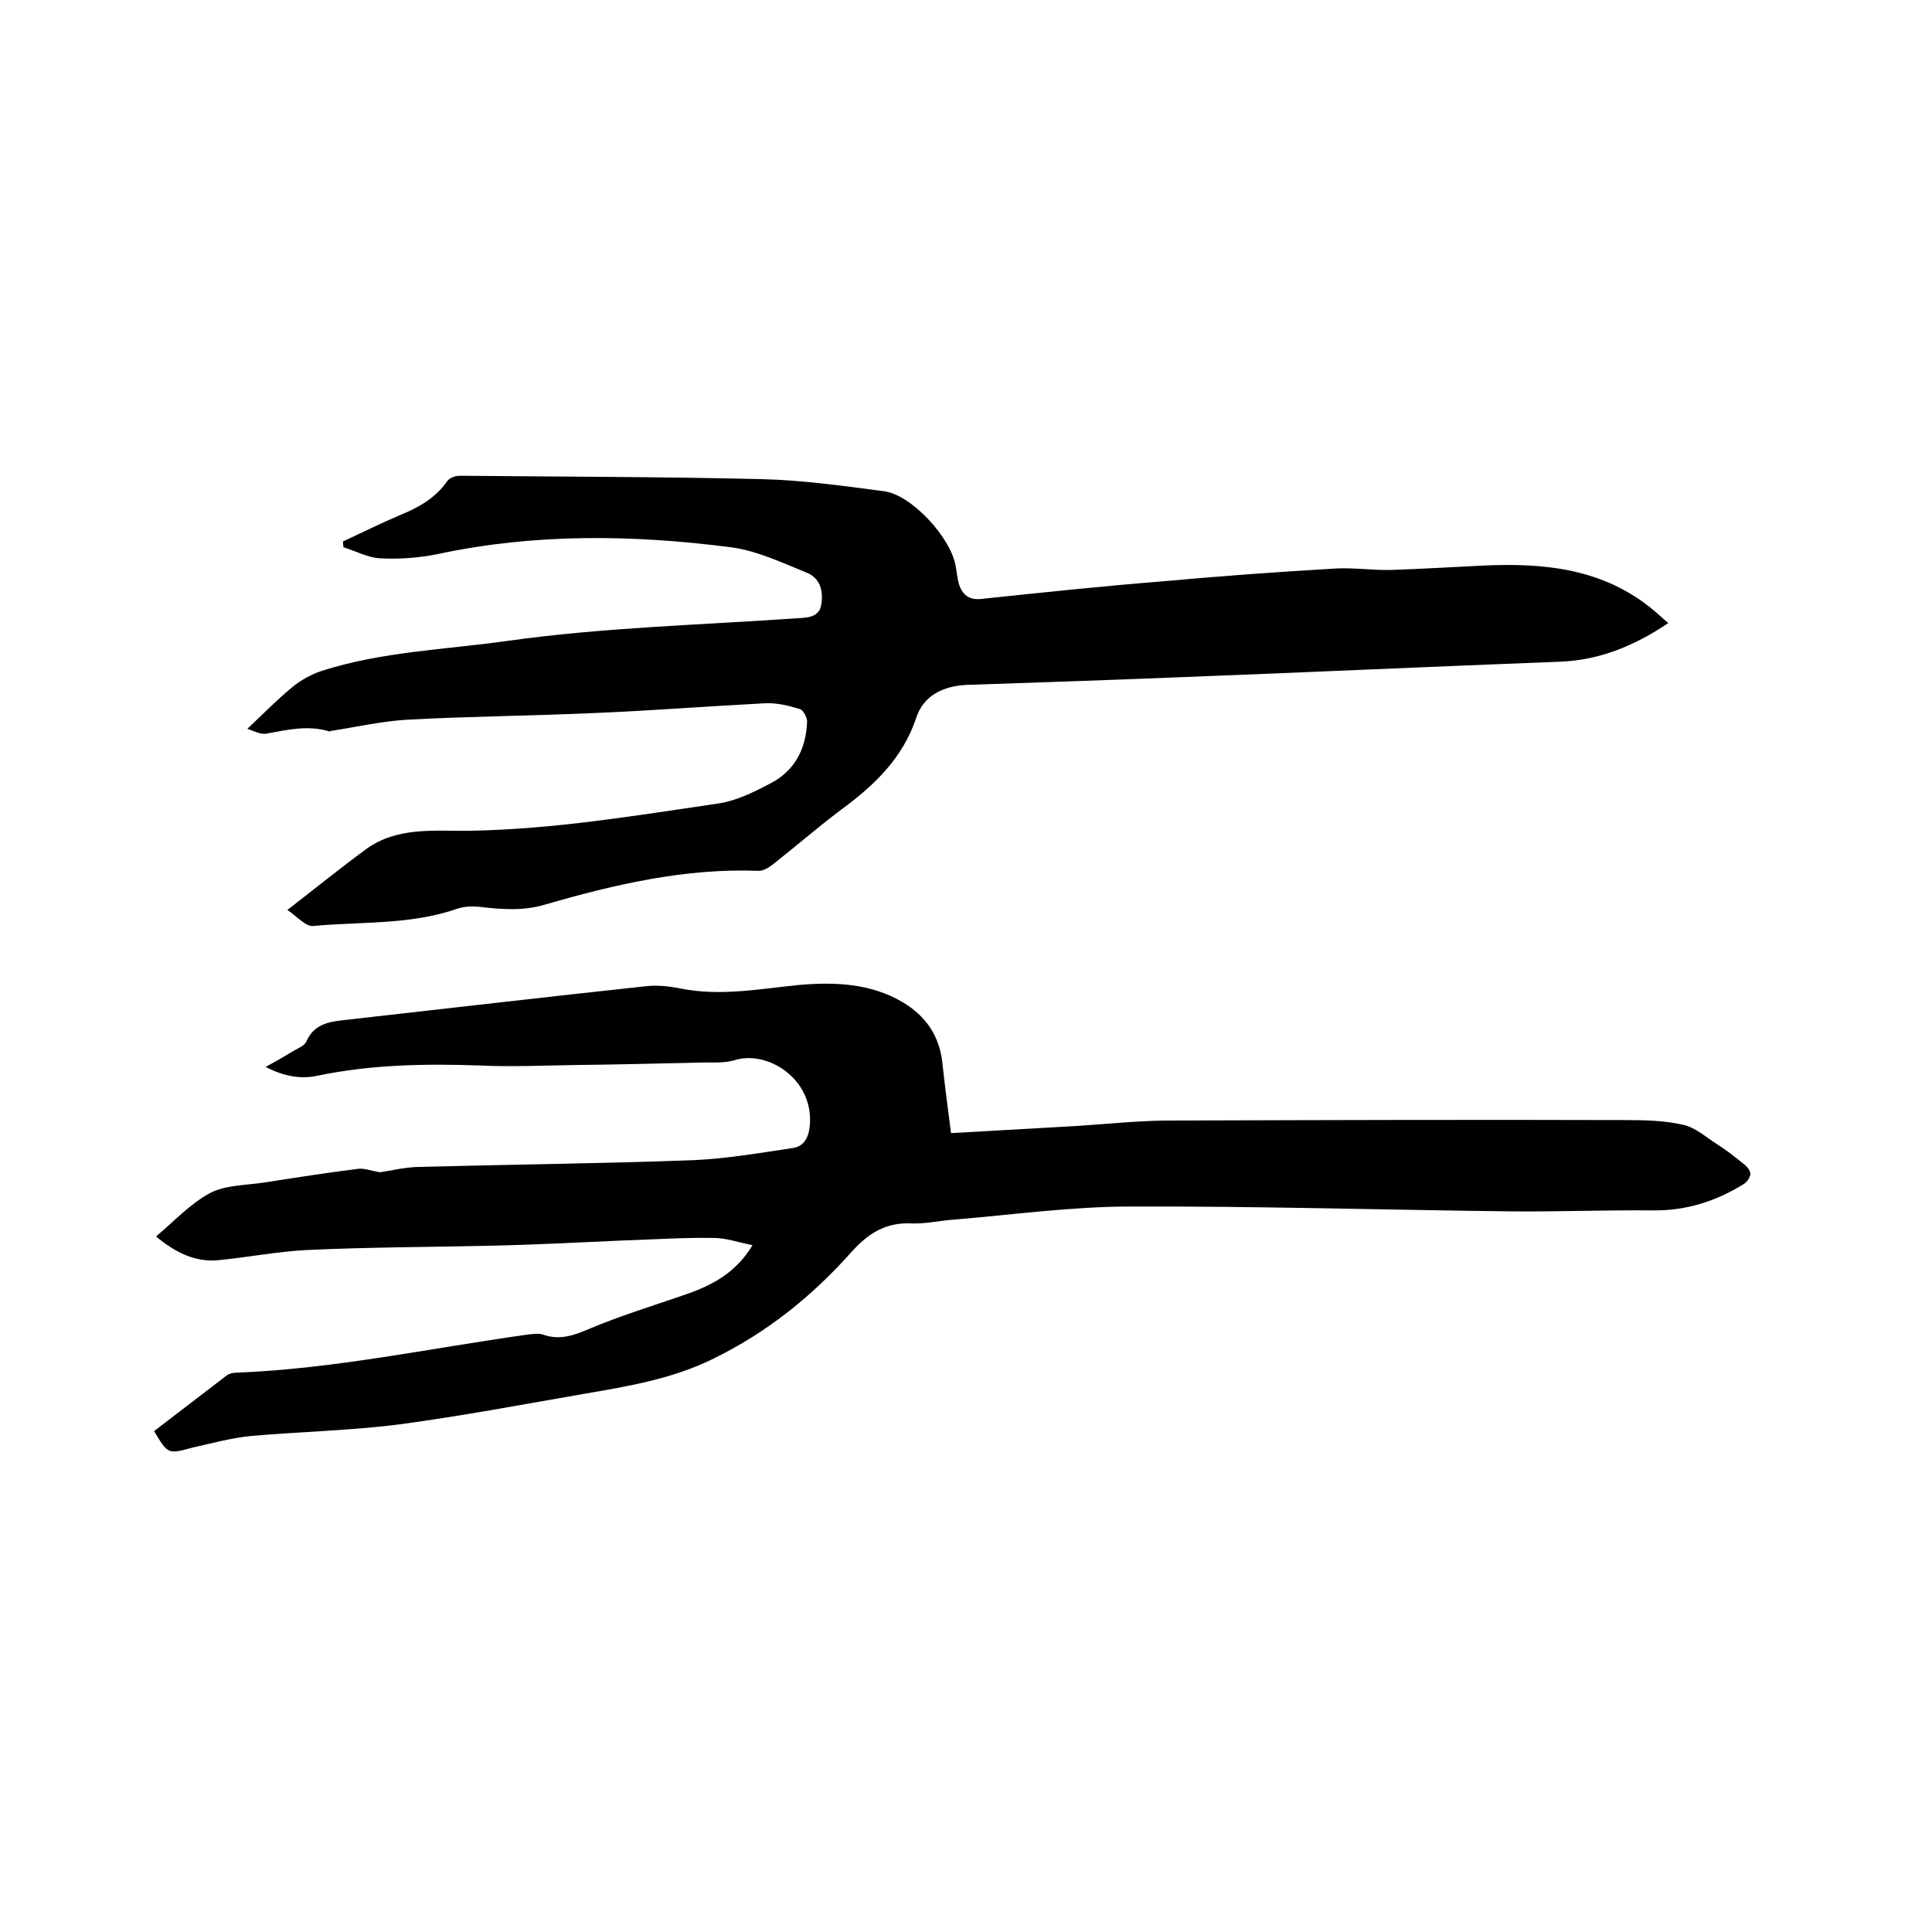 <svg enable-background="new 0 0 400 400" viewBox="0 0 400 400" xmlns="http://www.w3.org/2000/svg"><path d="m31.9 296.3c5-3.8 10-7.7 15-11.5.5-.4 1.3-.6 2-.6 20.4-.8 40.3-5.1 60.4-7.9 1-.1 2.2-.3 3.1 0 3.6 1.3 6.6.1 9.9-1.3 6.2-2.6 12.7-4.6 19.1-6.8 5.6-1.9 10.8-4.4 14.4-10.4-3-.6-5.5-1.5-8.1-1.5-6-.1-12 .3-18.1.5-9.2.4-18.4.9-27.6 1.1-12.8.3-25.6.3-38.4.9-6.1.3-12.2 1.5-18.3 2.1-4.9.5-9-1.6-13-4.9 3.8-3.2 7.1-6.8 11.2-9 3.3-1.7 7.6-1.6 11.4-2.2 6.4-1 12.8-2 19.2-2.8 1.2-.2 2.6.4 4.6.7 2.1-.3 4.9-1 7.8-1.1 19-.5 38.1-.7 57.1-1.4 6.8-.3 13.7-1.5 20.5-2.5 2.8-.4 3.5-2.9 3.6-5.3.4-9.3-9-15-15.6-12.9-2.3.7-5 .4-7.5.5-8.4.2-16.9.4-25.3.5-6.7.1-13.3.4-20 .1-11.2-.4-22.4-.2-33.5 2.1-3.6.8-7.1.1-10.8-1.8 2.2-1.2 4.1-2.3 5.9-3.4.9-.5 2.1-1 2.5-1.8 1.7-4 5.2-4.2 8.7-4.6 20.5-2.3 41-4.7 61.5-6.9 2.5-.3 5.1 0 7.5.5 8.3 1.6 16.4 0 24.6-.8 7.3-.6 14.6-.3 21.2 3.6 4.7 2.8 7.6 6.9 8.2 12.5.5 4.6 1.1 9.2 1.8 14.6 8.9-.5 17.6-1 26.4-1.5 5.9-.4 11.8-1 17.7-1.1 31.9-.1 63.7-.2 95.6-.1 4 0 8.1.1 12 1 2.5.6 4.7 2.6 6.9 4 1.9 1.2 3.7 2.6 5.4 4 .7.5 1.5 1.4 1.5 2.1s-.7 1.7-1.3 2.1c-5.8 3.6-12 5.6-18.9 5.5-9.8-.1-19.7.3-29.5.2-26.2-.3-52.5-1.1-78.7-1-12.1 0-24.3 1.7-36.4 2.7-3 .2-5.9.9-8.8.8-5.4-.3-9.1 2.1-12.5 5.9-8.1 9.1-17.4 16.6-28.4 22-8.6 4.3-17.8 5.8-27.1 7.4-12.7 2.2-25.4 4.6-38.1 6.3-10.2 1.3-20.4 1.5-30.7 2.4-4.1.4-8.1 1.5-12.1 2.4-5.2 1.4-5.1 1.4-8-3.4z"/><path d="m59.5 188.4c5.8-4.5 11-8.7 16.3-12.6 6.5-4.7 14.2-3.7 21.5-3.8 17.2-.3 34.1-3.1 51.1-5.6 3.8-.5 7.5-2.3 10.9-4.1 5.2-2.6 7.6-7.2 7.8-12.9 0-.9-.8-2.4-1.5-2.6-2.3-.7-4.7-1.3-7.1-1.2-11.6.6-23.2 1.5-34.8 2-13.1.6-26.2.7-39.3 1.4-5.3.3-10.5 1.5-15.7 2.3-.2 0-.4.2-.6.1-4.4-1.3-8.6-.3-13 .5-1.3.2-2.8-.7-3.9-1 3.2-3 6.1-6 9.4-8.7 1.7-1.4 3.9-2.6 6-3.3 12.5-4 25.6-4.4 38.4-6.2 19.9-2.8 40-3.3 60.1-4.7 2-.1 4.4-.2 4.9-2.6.5-2.7 0-5.6-2.9-6.8-5.2-2.1-10.4-4.6-15.8-5.3-20.2-2.6-40.5-2.9-60.6 1.4-3.9.8-8 1.1-11.9.9-2.6-.1-5.1-1.5-7.7-2.3 0-.4-.1-.8-.1-1.2 3.9-1.8 7.7-3.7 11.7-5.4 3.9-1.6 7.4-3.5 9.9-7.1.5-.7 1.7-1.1 2.6-1.1 20.8.2 41.7.2 62.5.7 8.4.2 16.9 1.4 25.3 2.5 5.7.7 14 9.7 14.9 15.7.2 1.1.3 2.3.6 3.4.7 2.3 2.1 3.5 4.7 3.2 12.3-1.3 24.6-2.6 37-3.6 12.1-1.1 24.3-2 36.4-2.7 3.8-.2 7.6.4 11.4.3 6.3-.2 12.7-.6 19-.9 12.7-.6 25 .6 35.3 9.2 1 .8 1.9 1.7 3.1 2.7-7 4.7-14.2 7.7-22.5 8-26.1 1-52.2 2.2-78.3 3.2-14.8.6-29.6 1.1-44.4 1.6-4.9.2-9 2.2-10.5 6.8-2.8 8.4-8.7 14-15.5 19-4.8 3.6-9.4 7.6-14.1 11.3-.9.7-2 1.4-3 1.4-15.2-.6-29.8 2.8-44.3 7-4.4 1.3-8.7 1-13.1.5-1.7-.2-3.6-.2-5.2.4-9.6 3.3-19.7 2.6-29.5 3.5-1.6.3-3.4-1.9-5.5-3.3z"/></svg>